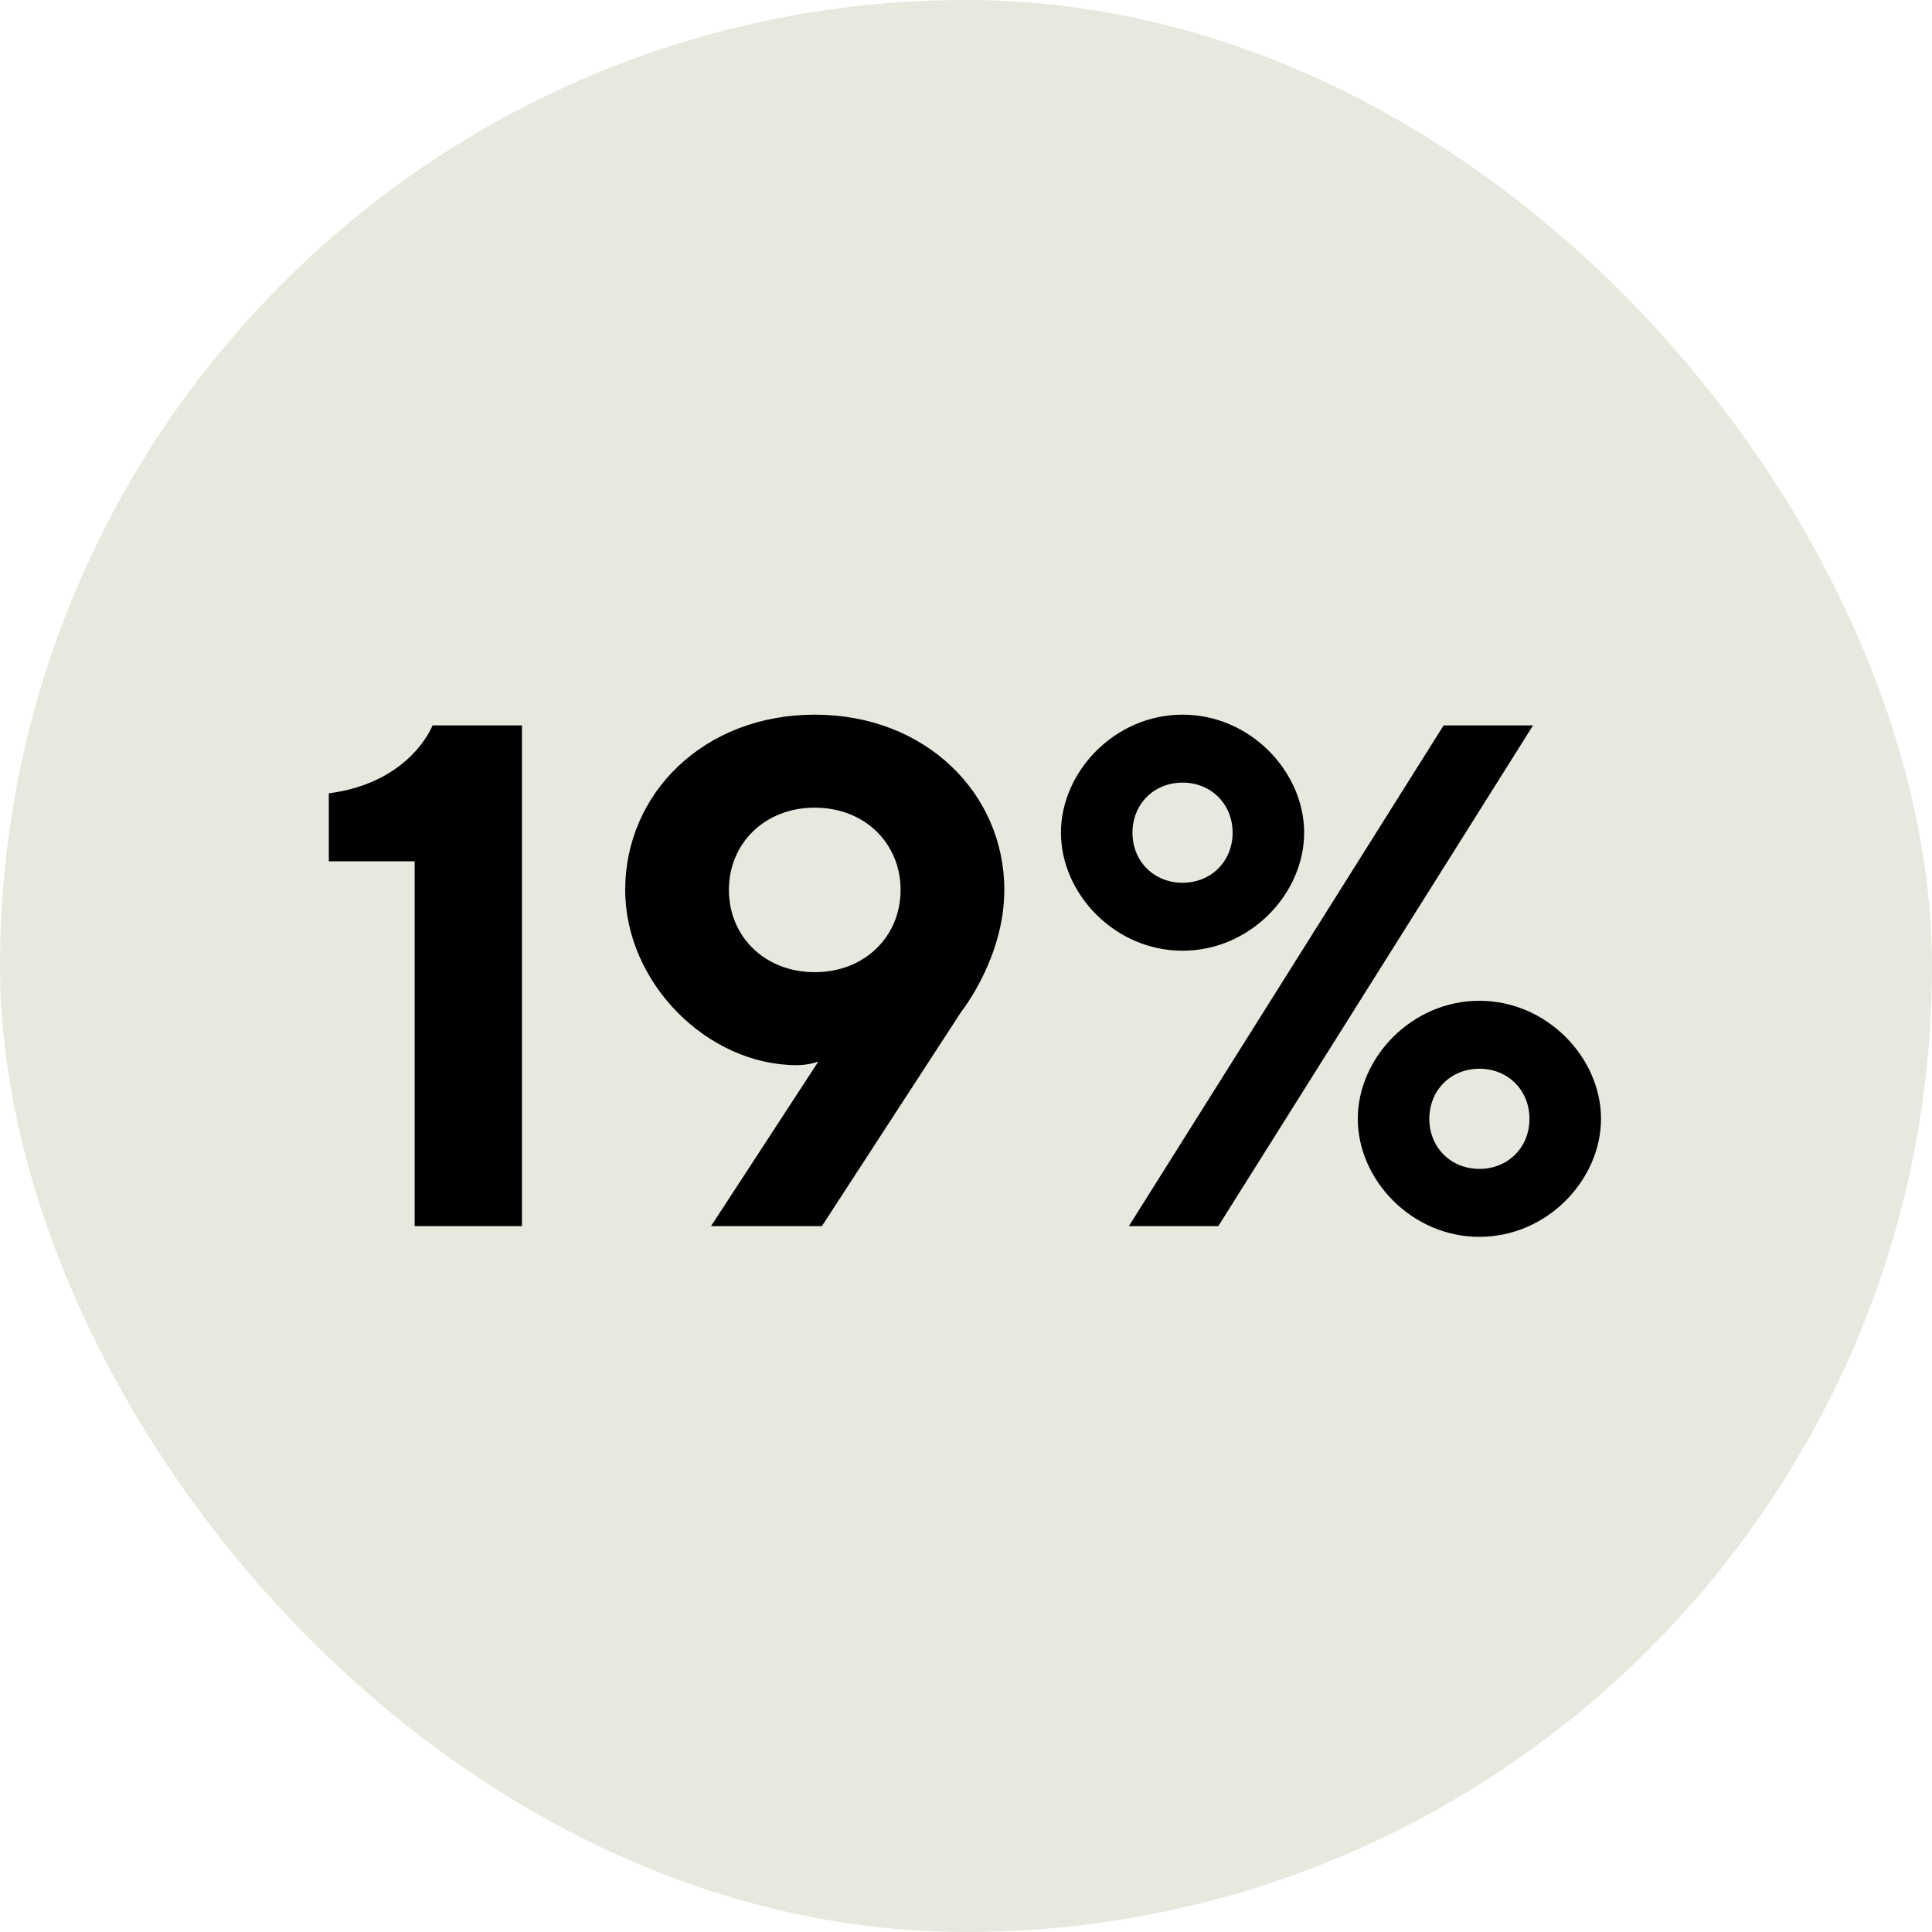 <svg fill="none" viewBox="0 0 128 128" height="128" width="128" xmlns="http://www.w3.org/2000/svg" xmlns:xlink="http://www.w3.org/1999/xlink">
<g clip-path="url(#clip0_1271_3034)">
<rect fill="#E7E9DE" rx="64" height="128" width="128"></rect>
<path fill="black" d="M28.657 48.059H34.581V81.233H27.472V57.064H21.785V52.561C27.235 51.85 28.657 48.059 28.657 48.059ZM52.795 70.57C46.871 70.57 41.421 65.12 41.421 58.959C41.421 52.561 46.634 47.348 53.979 47.348C61.325 47.348 66.538 52.561 66.538 58.959C66.538 63.462 63.695 67.016 63.695 67.016L54.453 81.233H47.108L54.216 70.333C54.216 70.333 53.6 70.57 52.795 70.57ZM48.292 58.959C48.292 62.04 50.662 64.409 53.979 64.409C57.297 64.409 59.666 62.04 59.666 58.959C59.666 55.879 57.297 53.509 53.979 53.509C50.662 53.509 48.292 55.879 48.292 58.959ZM75.029 55.168C75.029 57.064 76.451 58.485 78.347 58.485C80.242 58.485 81.664 57.064 81.664 55.168C81.664 53.272 80.242 51.85 78.347 51.85C76.451 51.85 75.029 53.272 75.029 55.168ZM74.792 81.233L95.644 48.059H101.568L80.716 81.233H74.792ZM86.403 55.168C86.403 59.196 82.849 62.988 78.347 62.988C73.844 62.988 70.29 59.196 70.29 55.168C70.29 51.14 73.844 47.348 78.347 47.348C82.849 47.348 86.403 51.14 86.403 55.168ZM101.331 74.125C101.331 72.229 99.91 70.807 98.014 70.807C96.118 70.807 94.697 72.229 94.697 74.125C94.697 76.02 96.118 77.442 98.014 77.442C99.91 77.442 101.331 76.02 101.331 74.125ZM89.957 74.125C89.957 70.096 93.512 66.305 98.014 66.305C102.516 66.305 106.071 70.096 106.071 74.125C106.071 78.153 102.516 81.944 98.014 81.944C93.512 81.944 89.957 78.153 89.957 74.125Z"></path>
</g>
<defs>
<clipPath id="clip0_1271_3034">
<rect fill="white" height="128" width="128"></rect>
</clipPath>
</defs>
</svg>